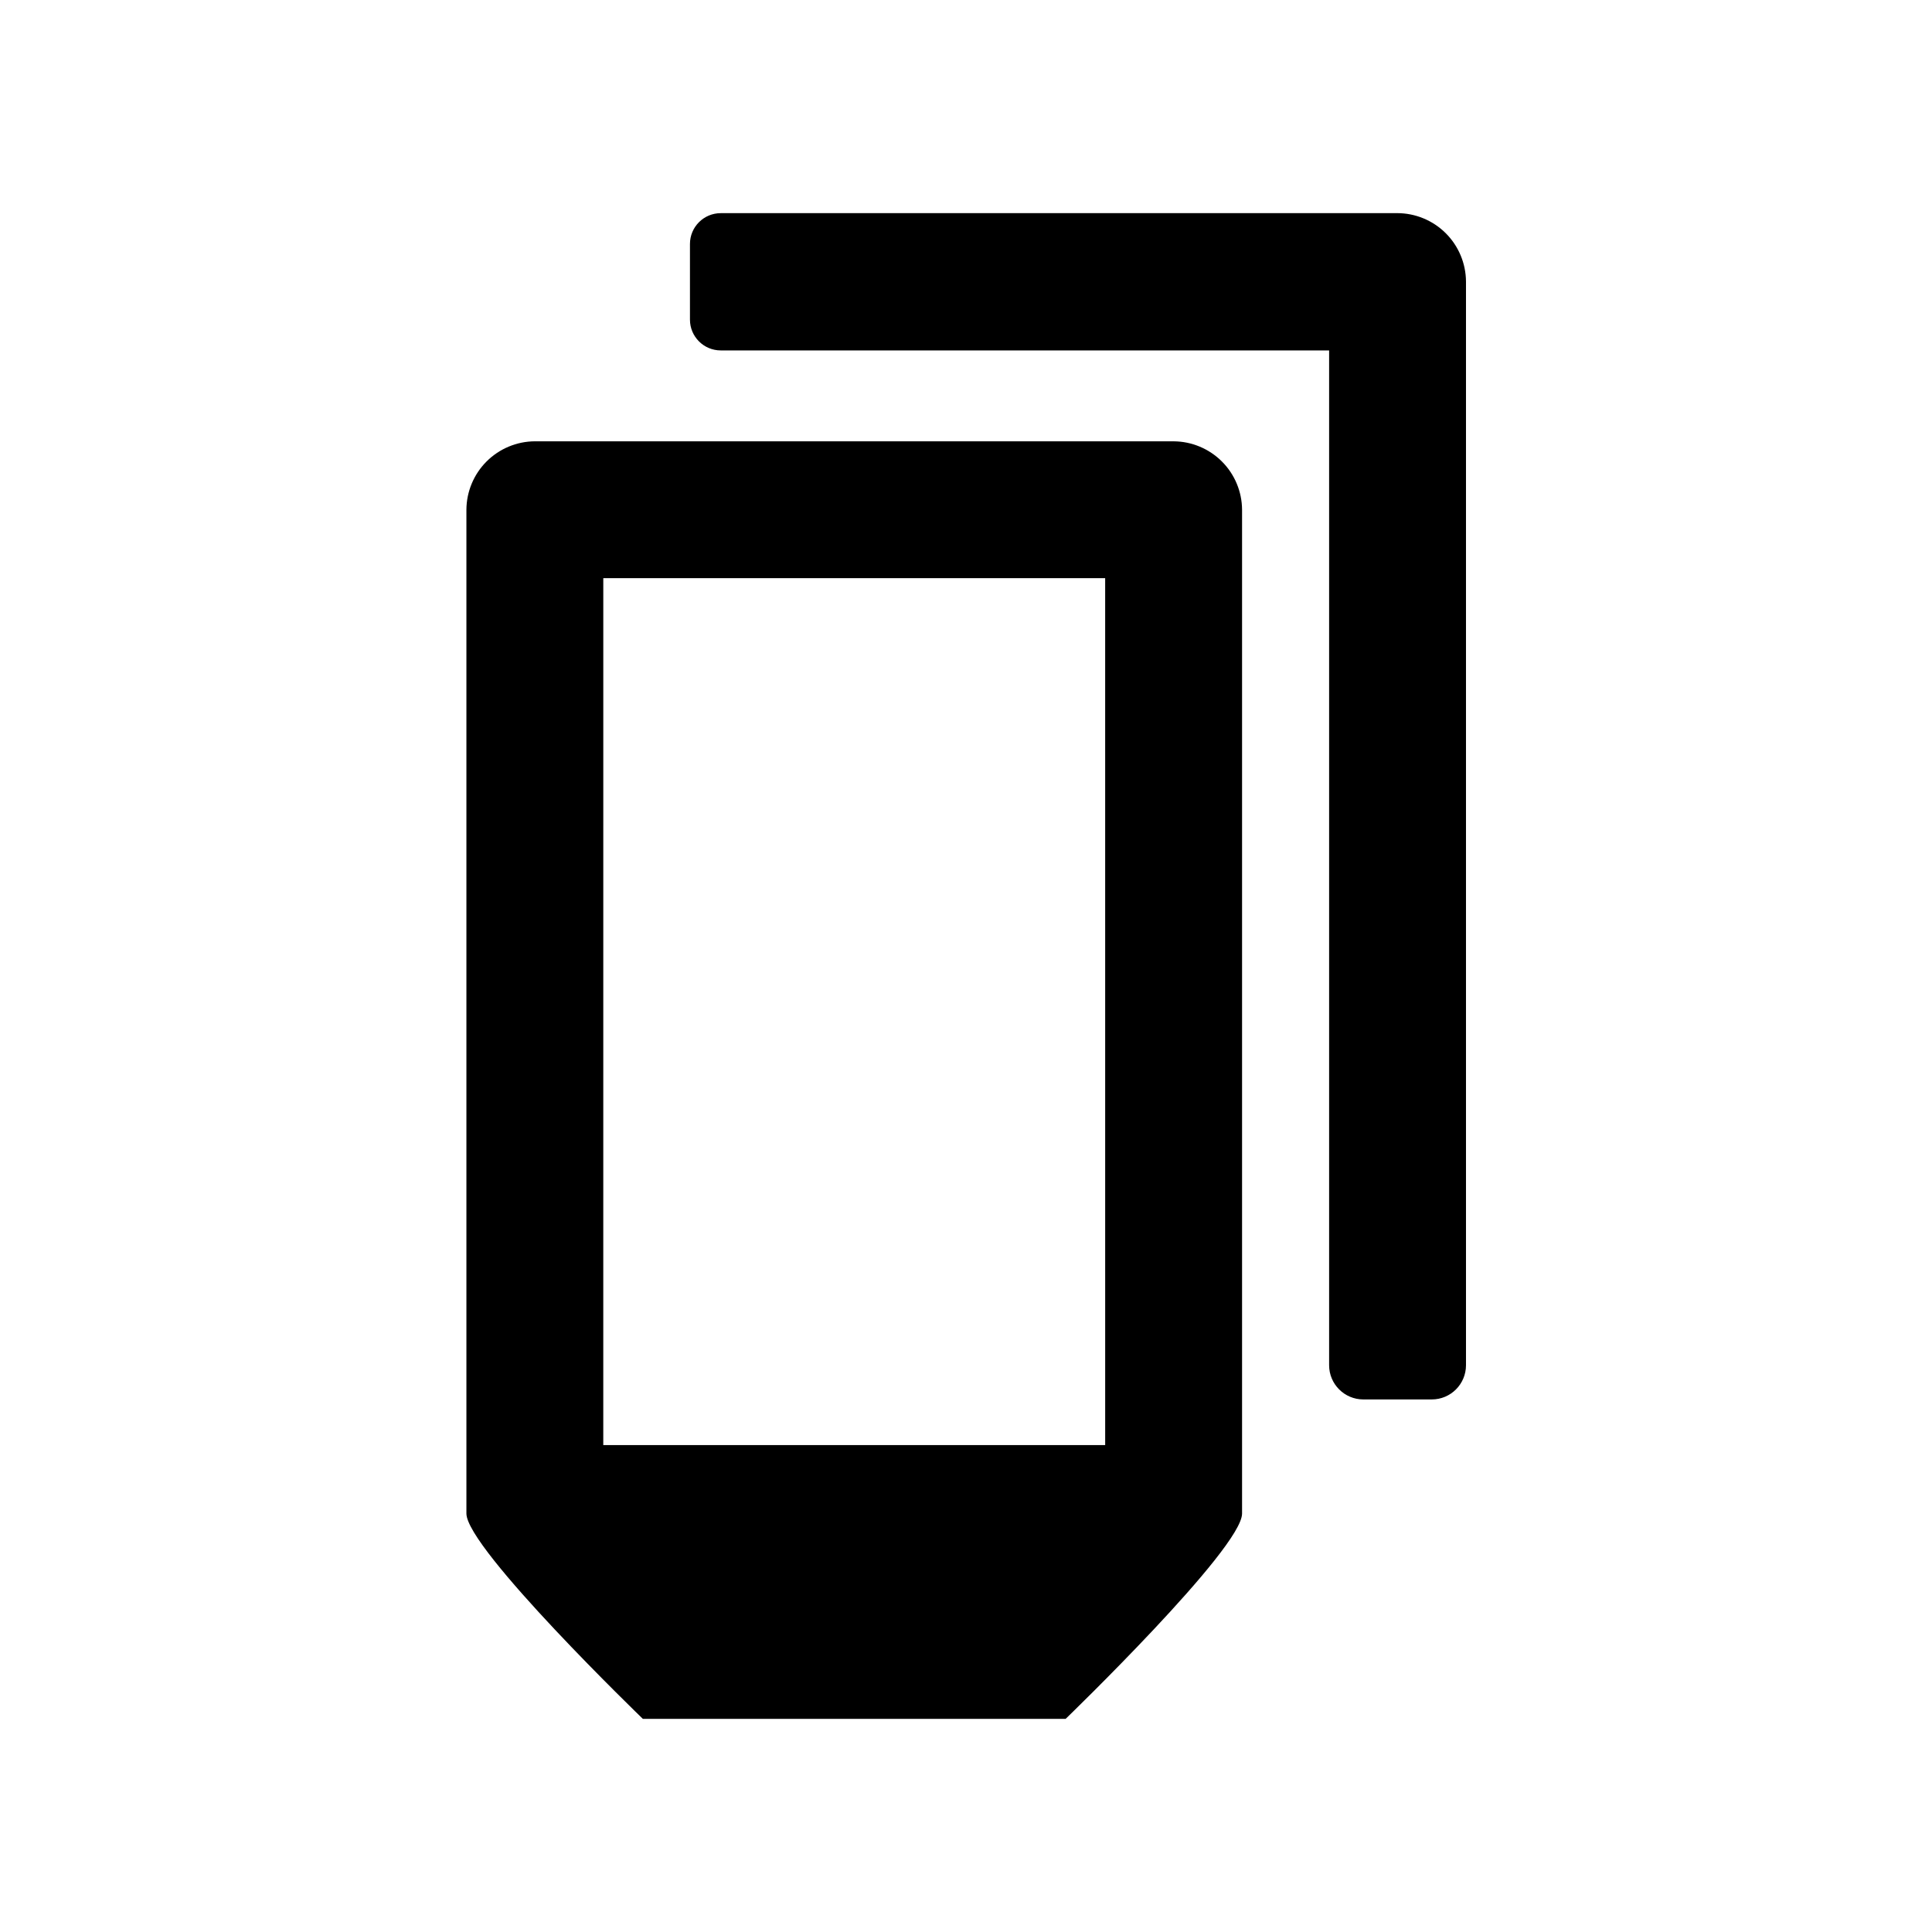 <?xml version="1.0" encoding="UTF-8"?>
<!-- Uploaded to: ICON Repo, www.svgrepo.com, Generator: ICON Repo Mixer Tools -->
<svg fill="#000000" width="800px" height="800px" version="1.1" viewBox="144 144 512 512" xmlns="http://www.w3.org/2000/svg">
 <g>
  <path d="m455.02 260.95h-169.28c-4.801 0.027-9.398 1.949-12.797 5.344-3.394 3.394-5.312 7.992-5.34 12.797v266.01c0 9.27 46.754 54.41 46.754 54.41l112.05 0.004s46.754-45.141 46.754-54.41v-266.01c-0.027-4.805-1.945-9.402-5.344-12.797-3.394-3.394-7.992-5.316-12.793-5.344zm-151.14 36.273h133l0.004 229.74h-133.01z"/>
  <path d="m514.26 200.49h-179.25c-4.508 0-8.164 3.656-8.164 8.164v20.051c0 4.508 3.656 8.16 8.164 8.16h161.22v268.93c0 5.012 4.059 9.07 9.066 9.07h18.141c5.008 0 9.066-4.059 9.066-9.07v-287.17c-0.027-4.82-1.961-9.434-5.375-12.832-3.418-3.398-8.043-5.309-12.863-5.309z"/>
 </g>
</svg>